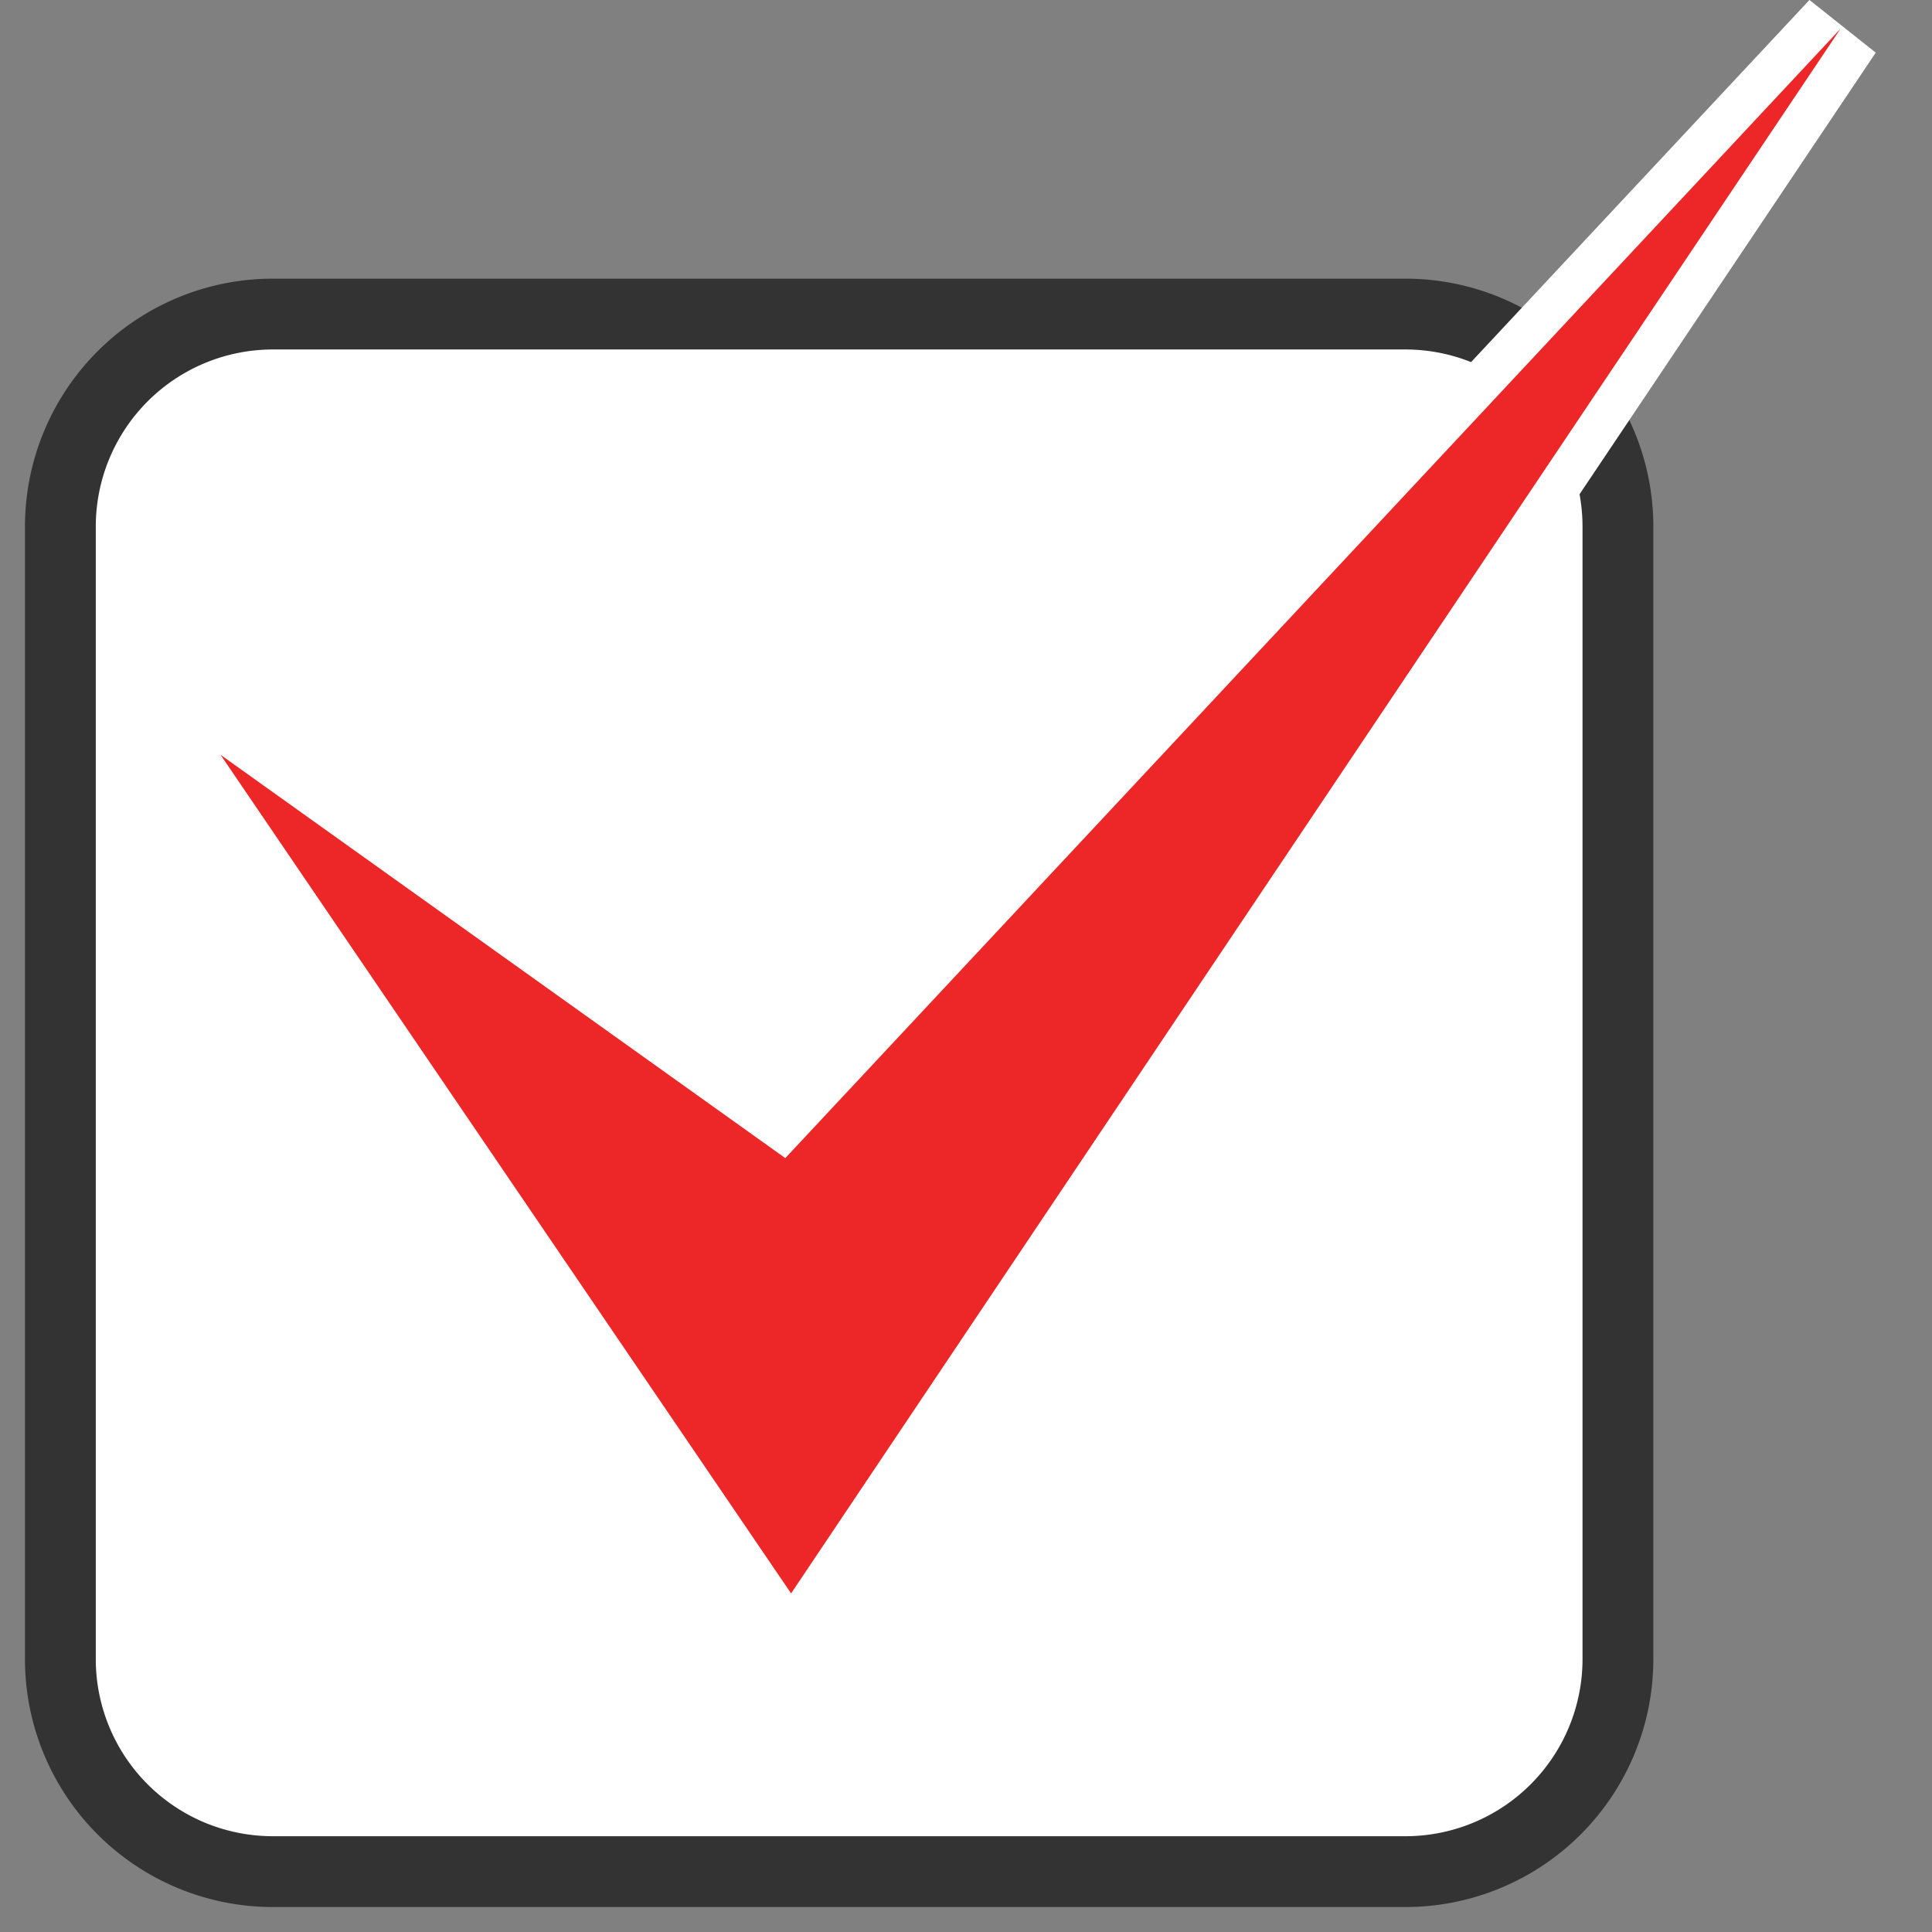 <svg xmlns="http://www.w3.org/2000/svg" width="32" height="32" fill="none"><rect width="100%" height="100%" fill="#808080" stroke="none"/><path fill="#fff" d="M23.28 5.202H4.518A3.52 3.52 0 0 0 1 8.72v18.762A3.52 3.52 0 0 0 4.518 31H23.28a3.52 3.52 0 0 0 3.518-3.518V8.72a3.52 3.52 0 0 0-3.518-3.518"/><path stroke="#333" stroke-width="1.173" d="M23.28 5.202H4.518A3.52 3.52 0 0 0 1 8.72v18.762A3.52 3.52 0 0 0 4.518 31H23.28a3.52 3.52 0 0 0 3.518-3.518V8.72a3.52 3.52 0 0 0-3.518-3.518Z"/><path fill="#ED2727" d="m3.364 12.7.495-.486 9.102 6.502L30.222.242l.55.436-17.668 26.34z"/><path fill="#fff" d="M30.48.483 13.103 26.392l-9.45-13.89 9.354 6.68L30.478.483m-.511-.48-17.05 18.246-8.852-6.32-.99.968 9.45 13.889.586.86.58-.865L31.068.872 29.971 0z"/></svg>